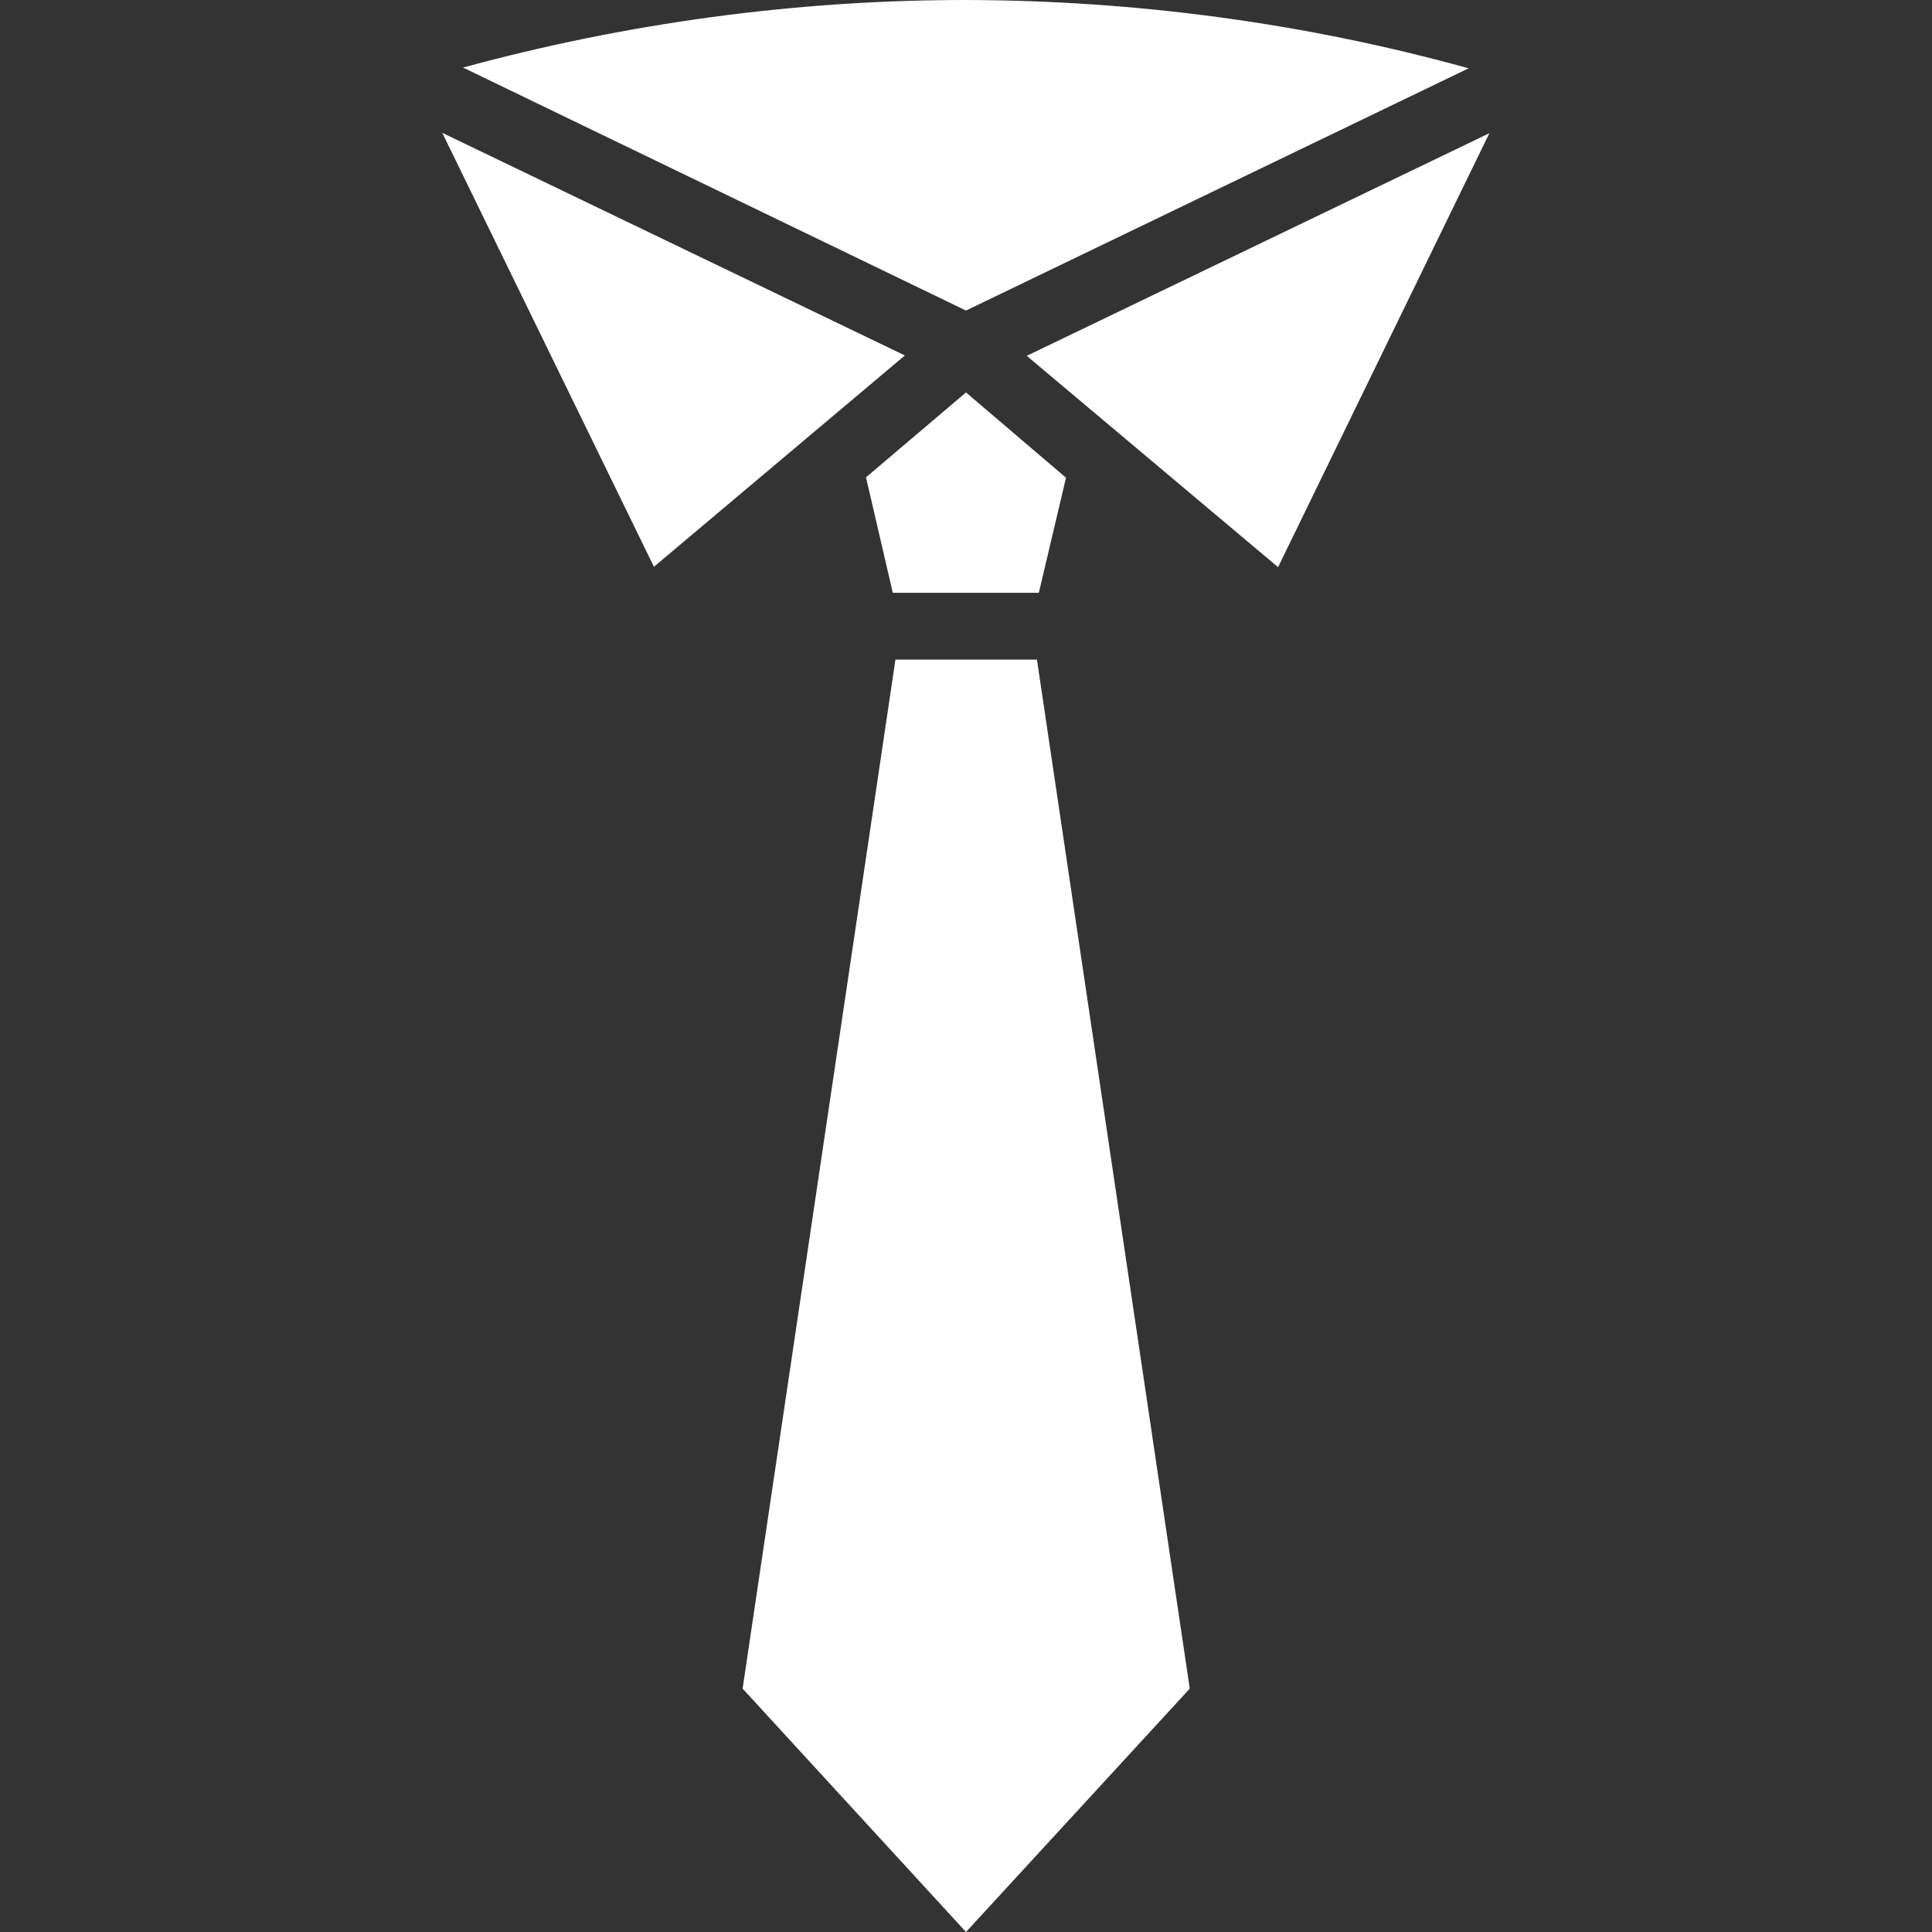<svg xmlns:svgjs="http://svgjs.com/svgjs" xmlns="http://www.w3.org/2000/svg" xmlns:xlink="http://www.w3.org/1999/xlink" id="Layer_1" x="0px" y="0px" width="512px" height="512px" viewBox="0 0 512 512" style="enable-background:new 0 0 512 512;" xml:space="preserve">
<rect x="0" y="0" width="512" height="512" fill="#333333" stroke="none"/>
<style type="text/css">
	.st0{fill:#FFFFFF;}
</style>
<g>
	<path class="st0" d="M236.6,157.1h38.7l7.2-30.5L256,104l-26.5,22.5L236.6,157.1z"></path>
	<path class="st0" d="M117.2,35.2l56.1,115l66.5-56L117.2,35.2z"></path>
	<path class="st0" d="M237.3,174.8l-40.5,272.7L256,512l59.3-64.5l-40.5-272.7H237.3z"></path>
	<path class="st0" d="M338.7,150.3l56-115l-122.6,59L338.7,150.3z"></path>
	<path class="st0" d="M389.2,18.1C345.8,6.1,301,0.1,256,0h-0.2c-45,0-89.7,6.1-133.1,17.9L256,82.3L389.2,18.1z"></path>
</g>
</svg>